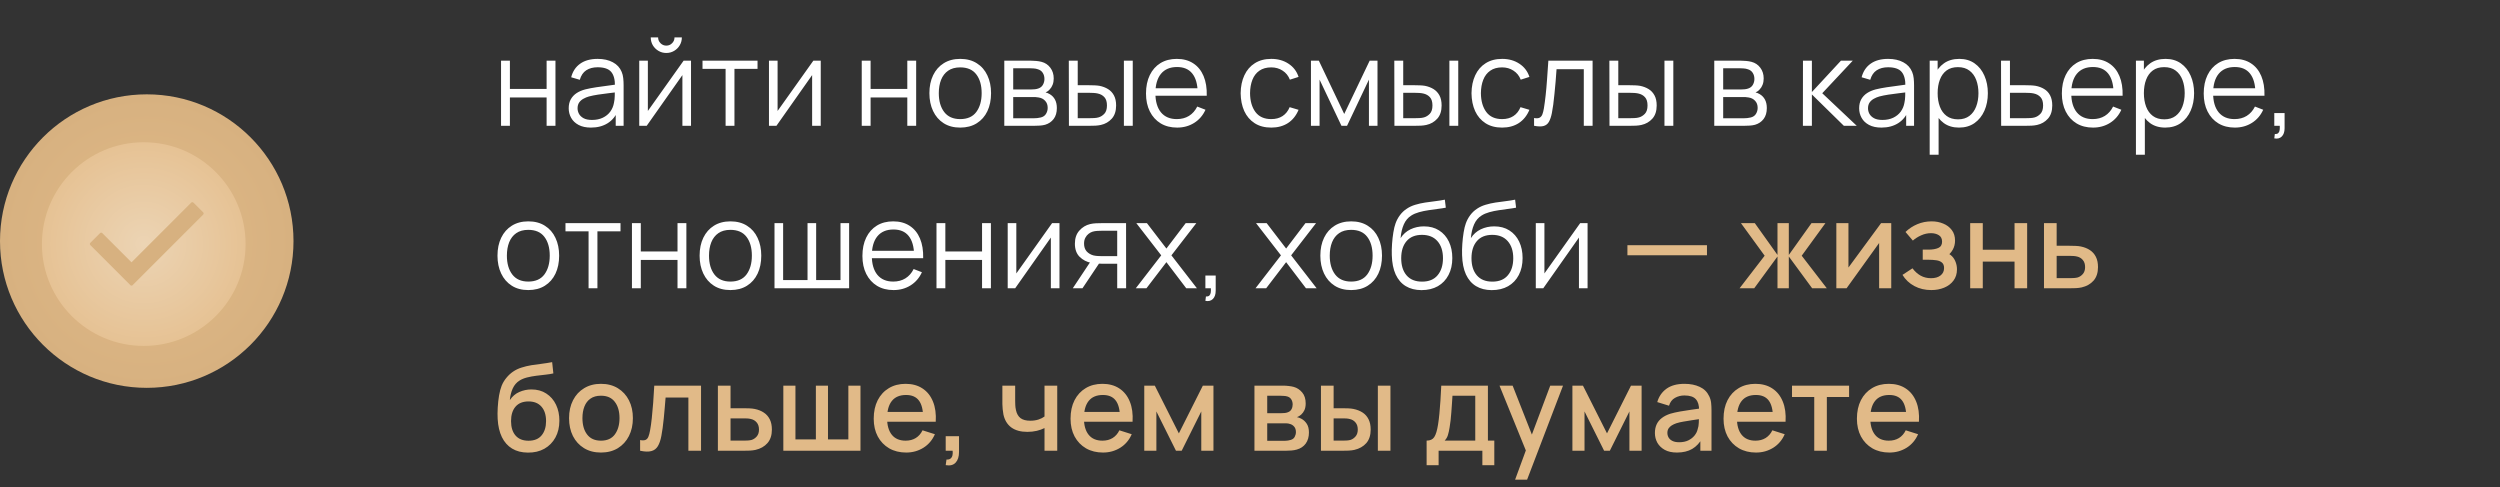 <?xml version="1.0" encoding="UTF-8"?> <svg xmlns="http://www.w3.org/2000/svg" width="477" height="93" viewBox="0 0 477 93" fill="none"><rect x="0" y="0" width="477" height="93" fill="#333333" stroke="none"/><path d="M95.599 24V11.58H97.289V16.974H104.293V11.58H105.983V24H104.293V18.595H97.289V24H95.599ZM112.752 24.345C111.817 24.345 111.031 24.176 110.395 23.839C109.766 23.502 109.295 23.053 108.98 22.494C108.666 21.934 108.509 21.324 108.509 20.665C108.509 19.99 108.643 19.415 108.911 18.94C109.187 18.457 109.559 18.062 110.027 17.756C110.502 17.449 111.05 17.215 111.671 17.054C112.3 16.901 112.994 16.767 113.753 16.651C114.52 16.529 115.267 16.425 115.995 16.341C116.731 16.249 117.375 16.161 117.927 16.076L117.329 16.445C117.352 15.218 117.115 14.309 116.616 13.719C116.118 13.129 115.252 12.834 114.017 12.834C113.166 12.834 112.446 13.025 111.855 13.409C111.273 13.792 110.863 14.398 110.625 15.226L108.98 14.742C109.264 13.631 109.835 12.768 110.694 12.155C111.553 11.542 112.668 11.235 114.04 11.235C115.175 11.235 116.137 11.45 116.927 11.879C117.724 12.301 118.288 12.914 118.617 13.719C118.771 14.079 118.87 14.482 118.916 14.927C118.962 15.371 118.985 15.823 118.985 16.284V24H117.479V20.884L117.916 21.067C117.494 22.133 116.839 22.946 115.949 23.506C115.06 24.065 113.994 24.345 112.752 24.345ZM112.948 22.884C113.738 22.884 114.428 22.743 115.018 22.459C115.608 22.175 116.084 21.788 116.444 21.297C116.804 20.799 117.038 20.239 117.145 19.619C117.237 19.22 117.287 18.783 117.295 18.308C117.303 17.825 117.306 17.464 117.306 17.227L117.95 17.56C117.375 17.637 116.751 17.713 116.076 17.79C115.409 17.867 114.75 17.955 114.098 18.055C113.454 18.154 112.871 18.273 112.35 18.411C111.997 18.511 111.656 18.652 111.326 18.837C110.997 19.013 110.725 19.25 110.51 19.549C110.303 19.849 110.199 20.22 110.199 20.665C110.199 21.025 110.288 21.374 110.464 21.712C110.648 22.049 110.939 22.329 111.338 22.551C111.744 22.773 112.281 22.884 112.948 22.884ZM127.131 10.108C126.587 10.108 126.088 9.974 125.636 9.706C125.184 9.437 124.823 9.081 124.555 8.636C124.294 8.184 124.164 7.685 124.164 7.141H125.567C125.567 7.57 125.72 7.938 126.027 8.245C126.334 8.552 126.702 8.705 127.131 8.705C127.568 8.705 127.936 8.552 128.235 8.245C128.542 7.938 128.695 7.57 128.695 7.141H130.098C130.098 7.685 129.964 8.184 129.696 8.636C129.435 9.081 129.078 9.437 128.626 9.706C128.174 9.974 127.675 10.108 127.131 10.108ZM131.846 11.58V24H130.202V14.329L123.394 24H121.968V11.58H123.612V21.171L130.432 11.58H131.846ZM138.443 24V13.144H134.039V11.58H144.538V13.144H140.134V24H138.443ZM156.598 11.58V24H154.954V14.329L148.146 24H146.72V11.58H148.364V21.171L155.184 11.58H156.598ZM164.419 24V11.58H166.109V16.974H173.113V11.58H174.803V24H173.113V18.595H166.109V24H164.419ZM183.206 24.345C181.971 24.345 180.917 24.065 180.043 23.506C179.169 22.946 178.498 22.172 178.031 21.183C177.563 20.194 177.329 19.059 177.329 17.779C177.329 16.475 177.567 15.333 178.042 14.351C178.518 13.37 179.192 12.607 180.066 12.063C180.948 11.511 181.994 11.235 183.206 11.235C184.448 11.235 185.506 11.515 186.38 12.075C187.261 12.627 187.932 13.397 188.392 14.386C188.86 15.367 189.094 16.498 189.094 17.779C189.094 19.082 188.86 20.228 188.392 21.217C187.925 22.198 187.25 22.965 186.368 23.517C185.487 24.069 184.432 24.345 183.206 24.345ZM183.206 22.724C184.586 22.724 185.613 22.267 186.288 21.355C186.962 20.435 187.3 19.243 187.3 17.779C187.3 16.276 186.959 15.08 186.276 14.191C185.602 13.301 184.578 12.857 183.206 12.857C182.278 12.857 181.511 13.067 180.906 13.489C180.308 13.903 179.859 14.482 179.56 15.226C179.269 15.961 179.123 16.812 179.123 17.779C179.123 19.273 179.468 20.473 180.158 21.378C180.848 22.275 181.864 22.724 183.206 22.724ZM191.619 24V11.58H196.737C196.997 11.58 197.312 11.595 197.68 11.626C198.055 11.657 198.404 11.714 198.726 11.799C199.424 11.982 199.983 12.358 200.405 12.925C200.834 13.493 201.049 14.175 201.049 14.973C201.049 15.417 200.98 15.816 200.842 16.169C200.712 16.514 200.524 16.812 200.279 17.066C200.164 17.196 200.037 17.311 199.899 17.41C199.761 17.503 199.627 17.579 199.497 17.64C199.742 17.686 200.006 17.794 200.29 17.962C200.735 18.223 201.072 18.576 201.302 19.02C201.532 19.457 201.647 19.99 201.647 20.619C201.647 21.47 201.444 22.164 201.038 22.701C200.631 23.237 200.087 23.605 199.405 23.805C199.098 23.889 198.764 23.942 198.404 23.965C198.051 23.988 197.718 24 197.404 24H191.619ZM193.321 22.562H197.323C197.484 22.562 197.687 22.551 197.933 22.528C198.178 22.497 198.396 22.459 198.588 22.413C199.04 22.298 199.37 22.068 199.577 21.723C199.792 21.37 199.899 20.987 199.899 20.573C199.899 20.029 199.738 19.584 199.416 19.239C199.102 18.886 198.68 18.672 198.151 18.595C197.975 18.557 197.791 18.534 197.599 18.526C197.407 18.518 197.235 18.515 197.082 18.515H193.321V22.562ZM193.321 17.066H196.794C196.993 17.066 197.216 17.054 197.461 17.031C197.714 17 197.933 16.951 198.117 16.881C198.515 16.744 198.807 16.506 198.991 16.169C199.182 15.831 199.278 15.463 199.278 15.065C199.278 14.627 199.175 14.244 198.968 13.915C198.768 13.585 198.465 13.355 198.059 13.225C197.783 13.125 197.484 13.067 197.162 13.052C196.848 13.037 196.648 13.029 196.564 13.029H193.321V17.066ZM203.951 24L203.928 11.58H205.63V16.261H207.792C208.152 16.261 208.505 16.268 208.85 16.284C209.195 16.299 209.505 16.329 209.781 16.375C210.394 16.498 210.939 16.705 211.414 16.997C211.889 17.288 212.265 17.69 212.541 18.204C212.817 18.71 212.955 19.35 212.955 20.125C212.955 21.19 212.679 22.03 212.127 22.643C211.575 23.256 210.881 23.655 210.046 23.839C209.731 23.908 209.39 23.954 209.022 23.977C208.654 23.992 208.294 24 207.941 24H203.951ZM205.63 22.551H207.872C208.125 22.551 208.413 22.543 208.735 22.528C209.057 22.513 209.34 22.471 209.586 22.401C210 22.287 210.371 22.056 210.701 21.712C211.038 21.359 211.207 20.83 211.207 20.125C211.207 19.427 211.046 18.902 210.724 18.549C210.402 18.189 209.973 17.951 209.436 17.836C209.191 17.782 208.93 17.748 208.654 17.733C208.386 17.717 208.125 17.709 207.872 17.709H205.63V22.551ZM214.439 24V11.58H216.129V24H214.439ZM224.603 24.345C223.391 24.345 222.341 24.077 221.452 23.54C220.57 23.003 219.884 22.248 219.393 21.274C218.903 20.301 218.657 19.159 218.657 17.848C218.657 16.491 218.899 15.318 219.382 14.329C219.865 13.339 220.543 12.577 221.417 12.04C222.299 11.503 223.338 11.235 224.534 11.235C225.76 11.235 226.807 11.519 227.673 12.086C228.54 12.646 229.195 13.451 229.64 14.501C230.084 15.551 230.288 16.805 230.249 18.262H228.524V17.663C228.494 16.053 228.145 14.838 227.478 14.018C226.818 13.198 225.852 12.787 224.58 12.787C223.246 12.787 222.222 13.221 221.509 14.087C220.804 14.953 220.451 16.188 220.451 17.79C220.451 19.354 220.804 20.569 221.509 21.436C222.222 22.294 223.23 22.724 224.534 22.724C225.423 22.724 226.197 22.52 226.857 22.114C227.524 21.7 228.049 21.106 228.432 20.331L230.008 20.941C229.517 22.022 228.793 22.861 227.834 23.459C226.884 24.05 225.806 24.345 224.603 24.345ZM219.853 18.262V16.847H229.341V18.262H219.853ZM242.558 24.345C241.308 24.345 240.25 24.065 239.384 23.506C238.518 22.946 237.858 22.175 237.406 21.194C236.961 20.205 236.731 19.07 236.716 17.79C236.731 16.487 236.969 15.344 237.429 14.363C237.889 13.374 238.552 12.607 239.418 12.063C240.285 11.511 241.335 11.235 242.569 11.235C243.827 11.235 244.919 11.542 245.847 12.155C246.782 12.768 247.422 13.608 247.767 14.674L246.111 15.203C245.82 14.459 245.356 13.884 244.72 13.477C244.091 13.063 243.371 12.857 242.558 12.857C241.646 12.857 240.89 13.067 240.292 13.489C239.694 13.903 239.25 14.482 238.958 15.226C238.667 15.969 238.518 16.824 238.51 17.79C238.525 19.277 238.87 20.473 239.545 21.378C240.22 22.275 241.224 22.724 242.558 22.724C243.401 22.724 244.118 22.532 244.708 22.148C245.306 21.758 245.759 21.19 246.065 20.447L247.767 20.953C247.307 22.056 246.633 22.9 245.743 23.483C244.854 24.058 243.792 24.345 242.558 24.345ZM250.13 24V11.58H251.636L256.478 21.746L261.331 11.58H262.826V24H261.193V15.191L257.018 24H255.949L251.774 15.191V24H250.13ZM266.055 24L266.032 11.58H267.734V16.261H269.896C270.256 16.261 270.609 16.268 270.954 16.284C271.299 16.299 271.61 16.329 271.886 16.375C272.499 16.498 273.043 16.705 273.519 16.997C273.994 17.288 274.37 17.69 274.646 18.204C274.922 18.71 275.06 19.35 275.06 20.125C275.06 21.19 274.784 22.03 274.232 22.643C273.68 23.256 272.986 23.655 272.15 23.839C271.836 23.908 271.495 23.954 271.127 23.977C270.759 23.992 270.398 24 270.046 24H266.055ZM267.734 22.551H269.977C270.23 22.551 270.517 22.543 270.839 22.528C271.161 22.513 271.445 22.471 271.69 22.401C272.104 22.287 272.476 22.056 272.806 21.712C273.143 21.359 273.312 20.83 273.312 20.125C273.312 19.427 273.151 18.902 272.829 18.549C272.507 18.189 272.077 17.951 271.541 17.836C271.295 17.782 271.035 17.748 270.759 17.733C270.49 17.717 270.23 17.709 269.977 17.709H267.734V22.551ZM276.543 24V11.58H278.234V24H276.543ZM286.604 24.345C285.354 24.345 284.296 24.065 283.43 23.506C282.563 22.946 281.904 22.175 281.452 21.194C281.007 20.205 280.777 19.07 280.762 17.79C280.777 16.487 281.015 15.344 281.475 14.363C281.935 13.374 282.598 12.607 283.464 12.063C284.331 11.511 285.381 11.235 286.615 11.235C287.873 11.235 288.965 11.542 289.893 12.155C290.828 12.768 291.468 13.608 291.813 14.674L290.157 15.203C289.866 14.459 289.402 13.884 288.766 13.477C288.137 13.063 287.416 12.857 286.604 12.857C285.691 12.857 284.936 13.067 284.338 13.489C283.74 13.903 283.296 14.482 283.004 15.226C282.713 15.969 282.563 16.824 282.556 17.79C282.571 19.277 282.916 20.473 283.591 21.378C284.265 22.275 285.27 22.724 286.604 22.724C287.447 22.724 288.164 22.532 288.754 22.148C289.352 21.758 289.805 21.19 290.111 20.447L291.813 20.953C291.353 22.056 290.679 22.9 289.789 23.483C288.9 24.058 287.838 24.345 286.604 24.345ZM292.7 24V22.517C293.16 22.601 293.509 22.582 293.747 22.459C293.992 22.329 294.172 22.114 294.287 21.815C294.402 21.508 294.498 21.129 294.575 20.677C294.697 19.925 294.809 19.097 294.908 18.192C295.008 17.288 295.096 16.291 295.173 15.203C295.257 14.106 295.341 12.899 295.426 11.58H303.867V24H302.188V13.201H296.99C296.936 14.014 296.875 14.823 296.806 15.628C296.737 16.433 296.664 17.207 296.587 17.951C296.518 18.687 296.442 19.366 296.357 19.986C296.273 20.608 296.185 21.144 296.093 21.596C295.955 22.279 295.771 22.823 295.541 23.23C295.318 23.636 294.985 23.904 294.54 24.035C294.096 24.165 293.482 24.153 292.7 24ZM307.091 24L307.068 11.58H308.77V16.261H310.932C311.293 16.261 311.645 16.268 311.99 16.284C312.335 16.299 312.646 16.329 312.922 16.375C313.535 16.498 314.079 16.705 314.555 16.997C315.03 17.288 315.406 17.69 315.682 18.204C315.958 18.71 316.096 19.35 316.096 20.125C316.096 21.19 315.82 22.03 315.268 22.643C314.716 23.256 314.022 23.655 313.186 23.839C312.872 23.908 312.531 23.954 312.163 23.977C311.795 23.992 311.434 24 311.082 24H307.091ZM308.77 22.551H311.013C311.266 22.551 311.553 22.543 311.875 22.528C312.197 22.513 312.481 22.471 312.726 22.401C313.14 22.287 313.512 22.056 313.842 21.712C314.179 21.359 314.348 20.83 314.348 20.125C314.348 19.427 314.187 18.902 313.865 18.549C313.543 18.189 313.113 17.951 312.577 17.836C312.331 17.782 312.071 17.748 311.795 17.733C311.526 17.717 311.266 17.709 311.013 17.709H308.77V22.551ZM317.579 24V11.58H319.27V24H317.579ZM327.081 24V11.58H332.198C332.459 11.58 332.773 11.595 333.141 11.626C333.517 11.657 333.866 11.714 334.188 11.799C334.886 11.982 335.445 12.358 335.867 12.925C336.296 13.493 336.511 14.175 336.511 14.973C336.511 15.417 336.442 15.816 336.304 16.169C336.174 16.514 335.986 16.812 335.74 17.066C335.625 17.196 335.499 17.311 335.361 17.41C335.223 17.503 335.089 17.579 334.958 17.64C335.204 17.686 335.468 17.794 335.752 17.962C336.197 18.223 336.534 18.576 336.764 19.02C336.994 19.457 337.109 19.99 337.109 20.619C337.109 21.47 336.906 22.164 336.499 22.701C336.093 23.237 335.549 23.605 334.866 23.805C334.56 23.889 334.226 23.942 333.866 23.965C333.513 23.988 333.18 24 332.865 24H327.081ZM328.783 22.562H332.785C332.946 22.562 333.149 22.551 333.394 22.528C333.64 22.497 333.858 22.459 334.05 22.413C334.502 22.298 334.832 22.068 335.039 21.723C335.254 21.37 335.361 20.987 335.361 20.573C335.361 20.029 335.2 19.584 334.878 19.239C334.564 18.886 334.142 18.672 333.613 18.595C333.437 18.557 333.253 18.534 333.061 18.526C332.869 18.518 332.697 18.515 332.543 18.515H328.783V22.562ZM328.783 17.066H332.256C332.455 17.066 332.678 17.054 332.923 17.031C333.176 17 333.394 16.951 333.578 16.881C333.977 16.744 334.268 16.506 334.452 16.169C334.644 15.831 334.74 15.463 334.74 15.065C334.74 14.627 334.636 14.244 334.429 13.915C334.23 13.585 333.927 13.355 333.521 13.225C333.245 13.125 332.946 13.067 332.624 13.052C332.31 13.037 332.11 13.029 332.026 13.029H328.783V17.066ZM343.994 24L344.006 11.58H345.708V17.56L351.251 11.58H353.505L347.686 17.79L354.264 24H351.803L345.708 18.02V24H343.994ZM358.969 24.345C358.034 24.345 357.248 24.176 356.612 23.839C355.983 23.502 355.511 23.053 355.197 22.494C354.883 21.934 354.726 21.324 354.726 20.665C354.726 19.99 354.86 19.415 355.128 18.94C355.404 18.457 355.776 18.062 356.244 17.756C356.719 17.449 357.267 17.215 357.888 17.054C358.517 16.901 359.211 16.767 359.97 16.651C360.736 16.529 361.484 16.425 362.212 16.341C362.948 16.249 363.592 16.161 364.144 16.076L363.546 16.445C363.569 15.218 363.331 14.309 362.833 13.719C362.335 13.129 361.468 12.834 360.234 12.834C359.383 12.834 358.662 13.025 358.072 13.409C357.489 13.792 357.079 14.398 356.842 15.226L355.197 14.742C355.481 13.631 356.052 12.768 356.911 12.155C357.769 11.542 358.885 11.235 360.257 11.235C361.392 11.235 362.354 11.45 363.144 11.879C363.941 12.301 364.504 12.914 364.834 13.719C364.987 14.079 365.087 14.482 365.133 14.927C365.179 15.371 365.202 15.823 365.202 16.284V24H363.696V20.884L364.133 21.067C363.711 22.133 363.055 22.946 362.166 23.506C361.277 24.065 360.211 24.345 358.969 24.345ZM359.165 22.884C359.954 22.884 360.644 22.743 361.235 22.459C361.825 22.175 362.3 21.788 362.661 21.297C363.021 20.799 363.255 20.239 363.362 19.619C363.454 19.22 363.504 18.783 363.512 18.308C363.519 17.825 363.523 17.464 363.523 17.227L364.167 17.56C363.592 17.637 362.967 17.713 362.293 17.79C361.626 17.867 360.966 17.955 360.315 18.055C359.671 18.154 359.088 18.273 358.567 18.411C358.214 18.511 357.873 18.652 357.543 18.837C357.213 19.013 356.941 19.25 356.727 19.549C356.52 19.849 356.416 20.22 356.416 20.665C356.416 21.025 356.504 21.374 356.681 21.712C356.865 22.049 357.156 22.329 357.555 22.551C357.961 22.773 358.498 22.884 359.165 22.884ZM373.773 24.345C372.631 24.345 371.665 24.058 370.875 23.483C370.086 22.9 369.488 22.114 369.081 21.125C368.675 20.128 368.472 19.013 368.472 17.779C368.472 16.521 368.675 15.402 369.081 14.421C369.495 13.431 370.101 12.653 370.898 12.086C371.696 11.519 372.677 11.235 373.842 11.235C374.977 11.235 375.951 11.523 376.763 12.098C377.576 12.672 378.197 13.454 378.626 14.444C379.063 15.432 379.282 16.544 379.282 17.779C379.282 19.02 379.063 20.136 378.626 21.125C378.189 22.114 377.561 22.9 376.74 23.483C375.92 24.058 374.931 24.345 373.773 24.345ZM368.184 29.52V11.58H369.702V20.93H369.886V29.52H368.184ZM373.601 22.77C374.467 22.77 375.188 22.551 375.763 22.114C376.338 21.677 376.767 21.083 377.051 20.331C377.342 19.573 377.488 18.721 377.488 17.779C377.488 16.843 377.346 16 377.062 15.248C376.779 14.497 376.346 13.903 375.763 13.466C375.188 13.029 374.456 12.81 373.566 12.81C372.7 12.81 371.979 13.021 371.404 13.443C370.837 13.865 370.412 14.451 370.128 15.203C369.844 15.946 369.702 16.805 369.702 17.779C369.702 18.737 369.844 19.596 370.128 20.355C370.412 21.106 370.841 21.696 371.416 22.125C371.991 22.555 372.719 22.77 373.601 22.77ZM381.819 24L381.796 11.58H383.498V16.261H386.407C386.768 16.261 387.12 16.268 387.465 16.284C387.818 16.299 388.128 16.329 388.397 16.375C389.01 16.491 389.554 16.694 390.03 16.985C390.513 17.276 390.888 17.679 391.157 18.192C391.433 18.706 391.571 19.35 391.571 20.125C391.571 21.19 391.295 22.03 390.743 22.643C390.198 23.256 389.508 23.655 388.673 23.839C388.358 23.908 388.017 23.954 387.649 23.977C387.281 23.992 386.917 24 386.557 24H381.819ZM383.498 22.551H386.488C386.748 22.551 387.04 22.543 387.362 22.528C387.684 22.513 387.967 22.471 388.213 22.401C388.619 22.287 388.987 22.056 389.317 21.712C389.654 21.359 389.823 20.83 389.823 20.125C389.823 19.427 389.662 18.902 389.34 18.549C389.018 18.189 388.588 17.951 388.052 17.836C387.814 17.782 387.557 17.748 387.281 17.733C387.005 17.717 386.741 17.709 386.488 17.709H383.498V22.551ZM399.349 24.345C398.138 24.345 397.087 24.077 396.198 23.54C395.316 23.003 394.63 22.248 394.139 21.274C393.649 20.301 393.403 19.159 393.403 17.848C393.403 16.491 393.645 15.318 394.128 14.329C394.611 13.339 395.289 12.577 396.163 12.04C397.045 11.503 398.084 11.235 399.28 11.235C400.507 11.235 401.553 11.519 402.419 12.086C403.286 12.646 403.941 13.451 404.386 14.501C404.831 15.551 405.034 16.805 404.995 18.262H403.27V17.663C403.24 16.053 402.891 14.838 402.224 14.018C401.565 13.198 400.599 12.787 399.326 12.787C397.992 12.787 396.968 13.221 396.255 14.087C395.55 14.953 395.197 16.188 395.197 17.79C395.197 19.354 395.55 20.569 396.255 21.436C396.968 22.294 397.977 22.724 399.28 22.724C400.169 22.724 400.944 22.52 401.603 22.114C402.27 21.7 402.795 21.106 403.178 20.331L404.754 20.941C404.263 22.022 403.539 22.861 402.58 23.459C401.63 24.05 400.553 24.345 399.349 24.345ZM394.599 18.262V16.847H404.087V18.262H394.599ZM413.125 24.345C411.983 24.345 411.017 24.058 410.227 23.483C409.437 22.9 408.839 22.114 408.433 21.125C408.027 20.128 407.824 19.013 407.824 17.779C407.824 16.521 408.027 15.402 408.433 14.421C408.847 13.431 409.453 12.653 410.25 12.086C411.047 11.519 412.029 11.235 413.194 11.235C414.329 11.235 415.302 11.523 416.115 12.098C416.928 12.672 417.549 13.454 417.978 14.444C418.415 15.432 418.634 16.544 418.634 17.779C418.634 19.02 418.415 20.136 417.978 21.125C417.541 22.114 416.912 22.9 416.092 23.483C415.272 24.058 414.283 24.345 413.125 24.345ZM407.536 29.52V11.58H409.054V20.93H409.238V29.52H407.536ZM412.953 22.77C413.819 22.77 414.54 22.551 415.115 22.114C415.69 21.677 416.119 21.083 416.403 20.331C416.694 19.573 416.84 18.721 416.84 17.779C416.84 16.843 416.698 16 416.414 15.248C416.13 14.497 415.697 13.903 415.115 13.466C414.54 13.029 413.807 12.81 412.918 12.81C412.052 12.81 411.331 13.021 410.756 13.443C410.189 13.865 409.763 14.451 409.48 15.203C409.196 15.946 409.054 16.805 409.054 17.779C409.054 18.737 409.196 19.596 409.48 20.355C409.763 21.106 410.193 21.696 410.768 22.125C411.343 22.555 412.071 22.77 412.953 22.77ZM426.414 24.345C425.203 24.345 424.153 24.077 423.263 23.54C422.382 23.003 421.695 22.248 421.205 21.274C420.714 20.301 420.469 19.159 420.469 17.848C420.469 16.491 420.71 15.318 421.193 14.329C421.676 13.339 422.355 12.577 423.229 12.04C424.11 11.503 425.149 11.235 426.345 11.235C427.572 11.235 428.618 11.519 429.485 12.086C430.351 12.646 431.007 13.451 431.451 14.501C431.896 15.551 432.099 16.805 432.061 18.262H430.336V17.663C430.305 16.053 429.956 14.838 429.289 14.018C428.63 13.198 427.664 12.787 426.391 12.787C425.057 12.787 424.034 13.221 423.321 14.087C422.615 14.953 422.263 16.188 422.263 17.79C422.263 19.354 422.615 20.569 423.321 21.436C424.034 22.294 425.042 22.724 426.345 22.724C427.235 22.724 428.009 22.52 428.668 22.114C429.335 21.7 429.86 21.106 430.244 20.331L431.819 20.941C431.329 22.022 430.604 22.861 429.646 23.459C428.695 24.05 427.618 24.345 426.414 24.345ZM421.665 18.262V16.847H431.152V18.262H421.665ZM433.934 26.404L434.037 25.564C434.344 25.587 434.566 25.526 434.704 25.38C434.842 25.234 434.927 25.039 434.957 24.794C434.988 24.548 434.996 24.284 434.98 24H433.934V21.573H435.9V24.46C435.9 25.165 435.72 25.694 435.36 26.047C435.007 26.4 434.532 26.518 433.934 26.404ZM100.797 55.345C99.562 55.345 98.508 55.065 97.634 54.505C96.76 53.946 96.089 53.172 95.621 52.182C95.154 51.194 94.92 50.059 94.92 48.779C94.92 47.475 95.158 46.333 95.633 45.352C96.108 44.37 96.783 43.607 97.657 43.063C98.539 42.511 99.585 42.235 100.797 42.235C102.039 42.235 103.097 42.515 103.971 43.075C104.852 43.627 105.523 44.397 105.983 45.386C106.451 46.367 106.685 47.498 106.685 48.779C106.685 50.082 106.451 51.228 105.983 52.217C105.515 53.198 104.841 53.965 103.959 54.517C103.077 55.069 102.023 55.345 100.797 55.345ZM100.797 53.724C102.177 53.724 103.204 53.267 103.879 52.355C104.553 51.435 104.891 50.243 104.891 48.779C104.891 47.276 104.549 46.08 103.867 45.191C103.192 44.301 102.169 43.856 100.797 43.856C99.869 43.856 99.102 44.067 98.496 44.489C97.898 44.903 97.45 45.482 97.151 46.225C96.86 46.962 96.714 47.812 96.714 48.779C96.714 50.273 97.059 51.473 97.749 52.378C98.439 53.275 99.455 53.724 100.797 53.724ZM112.299 55V44.144H107.894V42.58H118.394V44.144H113.989V55H112.299ZM120.575 55V42.58H122.266V47.974H129.269V42.58H130.96V55H129.269V49.595H122.266V55H120.575ZM139.362 55.345C138.128 55.345 137.073 55.065 136.199 54.505C135.325 53.946 134.655 53.172 134.187 52.182C133.719 51.194 133.485 50.059 133.485 48.779C133.485 47.475 133.723 46.333 134.198 45.352C134.674 44.37 135.348 43.607 136.222 43.063C137.104 42.511 138.151 42.235 139.362 42.235C140.604 42.235 141.662 42.515 142.536 43.075C143.418 43.627 144.088 44.397 144.548 45.386C145.016 46.367 145.25 47.498 145.25 48.779C145.25 50.082 145.016 51.228 144.548 52.217C144.081 53.198 143.406 53.965 142.524 54.517C141.643 55.069 140.589 55.345 139.362 55.345ZM139.362 53.724C140.742 53.724 141.769 53.267 142.444 52.355C143.119 51.435 143.456 50.243 143.456 48.779C143.456 47.276 143.115 46.08 142.432 45.191C141.758 44.301 140.734 43.856 139.362 43.856C138.434 43.856 137.668 44.067 137.062 44.489C136.464 44.903 136.015 45.482 135.716 46.225C135.425 46.962 135.279 47.812 135.279 48.779C135.279 50.273 135.624 51.473 136.314 52.378C137.004 53.275 138.02 53.724 139.362 53.724ZM147.775 55V42.58H149.42V53.436H154.077V42.58H155.722V53.436H160.368V42.58H162.012V55H147.775ZM170.494 55.345C169.283 55.345 168.233 55.077 167.343 54.54C166.462 54.003 165.776 53.248 165.285 52.275C164.794 51.301 164.549 50.158 164.549 48.847C164.549 47.49 164.79 46.318 165.273 45.328C165.756 44.34 166.435 43.577 167.309 43.04C168.191 42.503 169.229 42.235 170.425 42.235C171.652 42.235 172.699 42.519 173.565 43.086C174.431 43.646 175.087 44.451 175.531 45.501C175.976 46.551 176.179 47.805 176.141 49.261H174.416V48.663C174.385 47.053 174.036 45.838 173.369 45.018C172.71 44.198 171.744 43.788 170.471 43.788C169.137 43.788 168.114 44.221 167.401 45.087C166.696 45.953 166.343 47.188 166.343 48.79C166.343 50.354 166.696 51.569 167.401 52.435C168.114 53.294 169.122 53.724 170.425 53.724C171.315 53.724 172.089 53.52 172.748 53.114C173.415 52.7 173.941 52.106 174.324 51.331L175.899 51.941C175.409 53.022 174.684 53.861 173.726 54.459C172.775 55.05 171.698 55.345 170.494 55.345ZM165.745 49.261V47.847H175.232V49.261H165.745ZM178.682 55V42.58H180.372V47.974H187.376V42.58H189.066V55H187.376V49.595H180.372V55H178.682ZM202.149 42.58V55H200.504V45.328L193.696 55H192.27V42.58H193.915V52.171L200.734 42.58H202.149ZM213.162 55V50.319H210.264C209.927 50.319 209.578 50.308 209.218 50.285C208.865 50.254 208.535 50.212 208.229 50.158C207.355 49.99 206.611 49.606 205.998 49.008C205.392 48.403 205.089 47.567 205.089 46.502C205.089 45.459 205.373 44.623 205.94 43.995C206.507 43.358 207.194 42.944 207.999 42.752C208.367 42.668 208.738 42.618 209.114 42.603C209.497 42.588 209.827 42.58 210.103 42.58H214.853L214.864 55H213.162ZM204.687 55L208.148 49.791H210.023L206.538 55H204.687ZM210.172 48.87H213.162V44.029H210.172C209.988 44.029 209.731 44.037 209.402 44.052C209.072 44.067 208.761 44.117 208.47 44.202C208.217 44.278 207.964 44.412 207.711 44.604C207.466 44.788 207.259 45.037 207.09 45.352C206.921 45.658 206.837 46.034 206.837 46.478C206.837 47.099 207.006 47.598 207.343 47.974C207.688 48.342 208.117 48.594 208.631 48.733C208.907 48.794 209.183 48.832 209.459 48.847C209.735 48.863 209.973 48.87 210.172 48.87ZM216.709 55L221.562 48.721L216.813 42.58H218.837L222.551 47.422L226.231 42.58H228.255L223.506 48.721L228.37 55H226.335L222.551 50.02L218.745 55H216.709ZM229.988 57.404L230.092 56.564C230.399 56.587 230.621 56.526 230.759 56.38C230.897 56.234 230.981 56.039 231.012 55.794C231.043 55.548 231.05 55.284 231.035 55H229.988V52.574H231.955V55.46C231.955 56.165 231.775 56.694 231.414 57.047C231.062 57.4 230.586 57.519 229.988 57.404ZM239.552 55L244.405 48.721L239.656 42.58H241.68L245.394 47.422L249.074 42.58H251.098L246.349 48.721L251.213 55H249.178L245.394 50.02L241.588 55H239.552ZM257.798 55.345C256.564 55.345 255.51 55.065 254.636 54.505C253.762 53.946 253.091 53.172 252.623 52.182C252.156 51.194 251.922 50.059 251.922 48.779C251.922 47.475 252.16 46.333 252.635 45.352C253.11 44.37 253.785 43.607 254.659 43.063C255.541 42.511 256.587 42.235 257.798 42.235C259.04 42.235 260.098 42.515 260.972 43.075C261.854 43.627 262.525 44.397 262.985 45.386C263.453 46.367 263.686 47.498 263.686 48.779C263.686 50.082 263.453 51.228 262.985 52.217C262.517 53.198 261.843 53.965 260.961 54.517C260.079 55.069 259.025 55.345 257.798 55.345ZM257.798 53.724C259.178 53.724 260.206 53.267 260.88 52.355C261.555 51.435 261.892 50.243 261.892 48.779C261.892 47.276 261.551 46.08 260.869 45.191C260.194 44.301 259.171 43.856 257.798 43.856C256.871 43.856 256.104 44.067 255.498 44.489C254.9 44.903 254.452 45.482 254.153 46.225C253.862 46.962 253.716 47.812 253.716 48.779C253.716 50.273 254.061 51.473 254.751 52.378C255.441 53.275 256.457 53.724 257.798 53.724ZM271.203 55.356C270.045 55.349 269.052 55.096 268.224 54.597C267.396 54.099 266.752 53.355 266.292 52.367C265.84 51.377 265.595 50.143 265.556 48.663C265.533 48.012 265.549 47.303 265.602 46.536C265.656 45.762 265.74 45.026 265.855 44.328C265.97 43.63 266.108 43.063 266.269 42.626C266.469 42.059 266.752 41.53 267.12 41.039C267.496 40.541 267.929 40.134 268.42 39.82C268.895 39.498 269.432 39.249 270.03 39.072C270.635 38.889 271.264 38.747 271.916 38.647C272.575 38.547 273.227 38.459 273.871 38.383C274.522 38.306 275.124 38.21 275.676 38.095L275.86 39.624C275.439 39.709 274.94 39.785 274.365 39.855C273.79 39.923 273.188 40.008 272.56 40.108C271.931 40.2 271.329 40.326 270.754 40.487C270.179 40.648 269.689 40.859 269.282 41.12C268.661 41.495 268.182 42.062 267.845 42.822C267.515 43.581 267.312 44.451 267.235 45.432C267.711 44.688 268.339 44.129 269.121 43.753C269.911 43.377 270.766 43.19 271.686 43.19C272.805 43.19 273.767 43.446 274.572 43.96C275.385 44.474 276.01 45.187 276.447 46.099C276.884 47.011 277.102 48.058 277.102 49.239C277.102 50.473 276.861 51.55 276.378 52.47C275.902 53.39 275.224 54.103 274.342 54.609C273.461 55.107 272.414 55.356 271.203 55.356ZM271.329 53.735C272.633 53.735 273.622 53.329 274.296 52.516C274.979 51.703 275.32 50.622 275.32 49.273C275.32 47.893 274.967 46.804 274.262 46.007C273.564 45.21 272.579 44.811 271.306 44.811C270.034 44.811 269.056 45.21 268.374 46.007C267.691 46.804 267.35 47.893 267.35 49.273C267.35 50.653 267.691 51.742 268.374 52.539C269.056 53.336 270.041 53.735 271.329 53.735ZM284.612 55.356C283.454 55.349 282.461 55.096 281.633 54.597C280.805 54.099 280.161 53.355 279.701 52.367C279.249 51.377 279.004 50.143 278.965 48.663C278.942 48.012 278.958 47.303 279.011 46.536C279.065 45.762 279.149 45.026 279.264 44.328C279.379 43.63 279.517 43.063 279.678 42.626C279.878 42.059 280.161 41.53 280.529 41.039C280.905 40.541 281.338 40.134 281.829 39.82C282.304 39.498 282.841 39.249 283.439 39.072C284.045 38.889 284.673 38.747 285.325 38.647C285.984 38.547 286.636 38.459 287.28 38.383C287.932 38.306 288.533 38.21 289.085 38.095L289.269 39.624C288.848 39.709 288.349 39.785 287.774 39.855C287.199 39.923 286.598 40.008 285.969 40.108C285.34 40.2 284.738 40.326 284.163 40.487C283.588 40.648 283.098 40.859 282.691 41.12C282.07 41.495 281.591 42.062 281.254 42.822C280.924 43.581 280.721 44.451 280.644 45.432C281.12 44.688 281.748 44.129 282.53 43.753C283.32 43.377 284.175 43.19 285.095 43.19C286.214 43.19 287.176 43.446 287.981 43.96C288.794 44.474 289.419 45.187 289.856 46.099C290.293 47.011 290.511 48.058 290.511 49.239C290.511 50.473 290.27 51.55 289.787 52.47C289.312 53.39 288.633 54.103 287.751 54.609C286.87 55.107 285.823 55.356 284.612 55.356ZM284.738 53.735C286.042 53.735 287.031 53.329 287.705 52.516C288.388 51.703 288.729 50.622 288.729 49.273C288.729 47.893 288.376 46.804 287.671 46.007C286.973 45.21 285.988 44.811 284.715 44.811C283.443 44.811 282.465 45.21 281.783 46.007C281.101 46.804 280.759 47.893 280.759 49.273C280.759 50.653 281.101 51.742 281.783 52.539C282.465 53.336 283.45 53.735 284.738 53.735ZM302.909 42.58V55H301.264V45.328L294.456 55H293.03V42.58H294.675V52.171L301.494 42.58H302.909Z" fill="white"></path><path d="M310.511 48.709V46.778H325.691V48.709H310.511ZM331.912 55L336.696 48.79L332.176 42.58H334.821L339.145 48.641V42.58H341.307V48.641L345.631 42.58H348.288L343.768 48.79L348.552 55H345.758L341.307 48.94V55H339.145V48.94L334.706 55H331.912ZM360.849 42.58V55H358.538V46.364L352.328 55H350.373V42.58H352.684V51.044L358.906 42.58H360.849ZM368.491 55.345C367.287 55.345 366.206 55.088 365.248 54.575C364.297 54.061 363.546 53.352 362.994 52.447L364.903 51.194C365.347 51.791 365.861 52.255 366.444 52.585C367.034 52.915 367.697 53.08 368.433 53.08C369.2 53.08 369.805 52.907 370.25 52.562C370.702 52.209 370.929 51.738 370.929 51.148C370.929 50.68 370.798 50.335 370.538 50.112C370.285 49.883 369.932 49.733 369.48 49.664C369.035 49.595 368.529 49.56 367.962 49.56H366.858V47.629H367.962C368.713 47.629 369.33 47.525 369.813 47.318C370.304 47.103 370.549 46.701 370.549 46.111C370.549 45.535 370.338 45.121 369.917 44.868C369.503 44.615 369.008 44.489 368.433 44.489C367.789 44.489 367.164 44.627 366.559 44.903C365.953 45.171 365.424 45.505 364.972 45.904L363.569 44.259C364.228 43.623 364.979 43.128 365.823 42.776C366.674 42.415 367.586 42.235 368.56 42.235C369.357 42.235 370.093 42.377 370.768 42.66C371.45 42.937 371.994 43.347 372.401 43.891C372.815 44.435 373.022 45.106 373.022 45.904C373.022 46.525 372.884 47.092 372.608 47.605C372.332 48.119 371.91 48.587 371.343 49.008L371.274 48.192C371.741 48.338 372.132 48.572 372.447 48.894C372.761 49.215 372.995 49.595 373.148 50.032C373.309 50.461 373.39 50.917 373.39 51.401C373.39 52.236 373.167 52.949 372.723 53.539C372.286 54.13 371.695 54.578 370.952 54.885C370.208 55.192 369.388 55.345 368.491 55.345ZM375.911 55V42.58H378.315V47.651H384.375V42.58H386.779V55H384.375V49.917H378.315V55H375.911ZM389.994 55V42.58H392.409V46.892H394.859C395.211 46.892 395.587 46.9 395.986 46.916C396.392 46.931 396.741 46.969 397.032 47.031C397.699 47.169 398.274 47.398 398.757 47.721C399.248 48.042 399.627 48.472 399.896 49.008C400.164 49.538 400.298 50.189 400.298 50.964C400.298 52.044 400.014 52.907 399.447 53.551C398.887 54.187 398.128 54.617 397.17 54.839C396.863 54.908 396.499 54.954 396.078 54.977C395.664 54.992 395.284 55 394.939 55H389.994ZM392.409 53.068H395.077C395.269 53.068 395.487 53.06 395.733 53.045C395.978 53.03 396.204 52.995 396.411 52.941C396.779 52.834 397.109 52.616 397.4 52.286C397.691 51.956 397.837 51.516 397.837 50.964C397.837 50.396 397.691 49.944 397.4 49.606C397.116 49.269 396.756 49.051 396.319 48.951C396.112 48.897 395.901 48.863 395.687 48.847C395.472 48.832 395.269 48.825 395.077 48.825H392.409V53.068ZM100.716 86.356C99.535 86.349 98.531 86.092 97.703 85.586C96.875 85.08 96.227 84.352 95.76 83.401C95.299 82.443 95.031 81.289 94.954 79.939C94.916 79.288 94.92 78.567 94.966 77.778C95.012 76.98 95.096 76.21 95.219 75.466C95.349 74.722 95.514 74.101 95.713 73.603C95.936 73.051 96.239 72.545 96.622 72.085C97.005 71.617 97.427 71.226 97.887 70.912C98.378 70.575 98.922 70.314 99.52 70.13C100.118 69.938 100.743 69.789 101.395 69.681C102.054 69.574 102.717 69.482 103.384 69.406C104.059 69.321 104.714 69.218 105.351 69.095L105.581 71.246C105.159 71.345 104.661 71.426 104.086 71.487C103.518 71.548 102.928 71.617 102.315 71.694C101.709 71.771 101.13 71.878 100.578 72.016C100.026 72.154 99.547 72.35 99.141 72.603C98.566 72.955 98.125 73.469 97.818 74.144C97.519 74.818 97.339 75.55 97.278 76.34C97.753 75.619 98.359 75.102 99.094 74.787C99.831 74.466 100.593 74.305 101.383 74.305C102.487 74.305 103.438 74.565 104.235 75.087C105.04 75.608 105.657 76.317 106.086 77.214C106.516 78.111 106.73 79.127 106.73 80.261C106.73 81.488 106.477 82.561 105.972 83.481C105.473 84.394 104.772 85.107 103.867 85.621C102.962 86.126 101.912 86.372 100.716 86.356ZM100.843 84.091C101.947 84.091 102.778 83.75 103.338 83.067C103.905 82.385 104.189 81.477 104.189 80.342C104.189 79.177 103.898 78.26 103.315 77.594C102.732 76.927 101.908 76.593 100.843 76.593C99.761 76.593 98.933 76.927 98.359 77.594C97.791 78.26 97.507 79.177 97.507 80.342C97.507 81.523 97.795 82.443 98.37 83.102C98.945 83.761 99.769 84.091 100.843 84.091ZM114.66 86.345C113.418 86.345 112.341 86.065 111.428 85.505C110.516 84.946 109.811 84.175 109.312 83.194C108.822 82.205 108.576 81.067 108.576 79.778C108.576 78.483 108.829 77.344 109.335 76.363C109.841 75.374 110.55 74.607 111.463 74.063C112.375 73.511 113.441 73.235 114.66 73.235C115.902 73.235 116.979 73.515 117.891 74.075C118.804 74.634 119.509 75.405 120.007 76.386C120.506 77.367 120.755 78.498 120.755 79.778C120.755 81.074 120.502 82.216 119.996 83.206C119.497 84.187 118.792 84.957 117.88 85.517C116.967 86.069 115.894 86.345 114.66 86.345ZM114.66 84.079C115.848 84.079 116.734 83.681 117.316 82.883C117.907 82.079 118.202 81.043 118.202 79.778C118.202 78.483 117.903 77.448 117.305 76.674C116.714 75.891 115.833 75.501 114.66 75.501C113.855 75.501 113.192 75.684 112.67 76.052C112.149 76.413 111.762 76.915 111.509 77.559C111.256 78.195 111.129 78.935 111.129 79.778C111.129 81.082 111.428 82.124 112.026 82.906C112.624 83.689 113.502 84.079 114.66 84.079ZM122.132 86V83.965C122.592 84.049 122.941 84.037 123.178 83.93C123.424 83.815 123.604 83.608 123.719 83.309C123.842 83.01 123.945 82.623 124.029 82.147C124.16 81.45 124.271 80.656 124.363 79.767C124.463 78.87 124.551 77.9 124.627 76.858C124.704 75.815 124.773 74.722 124.834 73.58H133.758V86H131.343V75.846H126.996C126.95 76.451 126.897 77.095 126.835 77.778C126.782 78.452 126.72 79.123 126.651 79.79C126.582 80.457 126.51 81.082 126.433 81.665C126.356 82.247 126.276 82.746 126.191 83.159C126.038 83.987 125.812 84.647 125.513 85.138C125.222 85.621 124.808 85.931 124.271 86.069C123.734 86.215 123.021 86.192 122.132 86ZM136.972 86V73.58H139.387V77.892H141.836C142.189 77.892 142.564 77.9 142.963 77.915C143.369 77.931 143.718 77.969 144.01 78.031C144.677 78.168 145.252 78.398 145.735 78.721C146.225 79.043 146.605 79.472 146.873 80.008C147.141 80.537 147.276 81.189 147.276 81.963C147.276 83.044 146.992 83.907 146.425 84.551C145.865 85.187 145.106 85.617 144.148 85.839C143.841 85.908 143.477 85.954 143.055 85.977C142.641 85.992 142.262 86 141.917 86H136.972ZM139.387 84.068H142.055C142.246 84.068 142.465 84.06 142.71 84.045C142.955 84.03 143.182 83.995 143.389 83.942C143.757 83.834 144.086 83.616 144.378 83.286C144.669 82.956 144.815 82.516 144.815 81.963C144.815 81.396 144.669 80.944 144.378 80.606C144.094 80.269 143.734 80.051 143.297 79.951C143.09 79.897 142.879 79.863 142.664 79.847C142.449 79.832 142.246 79.825 142.055 79.825H139.387V84.068ZM149.46 86V73.58H151.771V83.838H155.67V73.58H157.981V83.838H161.868V73.58H164.18V86H149.46ZM172.904 86.345C171.669 86.345 170.584 86.077 169.649 85.54C168.721 84.996 167.997 84.24 167.476 83.275C166.962 82.301 166.705 81.174 166.705 79.894C166.705 78.537 166.958 77.36 167.464 76.363C167.978 75.366 168.691 74.596 169.603 74.052C170.515 73.507 171.577 73.235 172.789 73.235C174.054 73.235 175.131 73.53 176.02 74.121C176.909 74.703 177.573 75.535 178.01 76.616C178.454 77.697 178.631 78.981 178.539 80.469H176.135V79.594C176.12 78.153 175.844 77.088 175.307 76.397C174.778 75.707 173.969 75.362 172.881 75.362C171.677 75.362 170.772 75.742 170.167 76.501C169.561 77.26 169.258 78.356 169.258 79.79C169.258 81.155 169.561 82.213 170.167 82.964C170.772 83.708 171.646 84.079 172.789 84.079C173.54 84.079 174.188 83.911 174.732 83.573C175.284 83.228 175.713 82.738 176.02 82.102L178.378 82.849C177.895 83.961 177.162 84.823 176.181 85.436C175.2 86.042 174.107 86.345 172.904 86.345ZM168.476 80.469V78.594H177.343V80.469H168.476ZM180.44 88.749L180.589 87.679C180.919 87.702 181.176 87.641 181.36 87.495C181.544 87.349 181.666 87.146 181.728 86.885C181.789 86.625 181.8 86.33 181.762 86H180.44V83.228H182.981V86.23C182.981 87.135 182.763 87.817 182.326 88.277C181.896 88.737 181.268 88.894 180.44 88.749ZM199.293 86V81.676C198.872 81.891 198.377 82.067 197.81 82.205C197.243 82.335 196.645 82.4 196.016 82.4C194.743 82.4 193.72 82.117 192.945 81.549C192.179 80.975 191.68 80.147 191.45 79.066C191.389 78.743 191.343 78.414 191.312 78.076C191.282 77.731 191.263 77.417 191.255 77.133C191.255 76.85 191.255 76.639 191.255 76.501V73.58H193.693V76.501C193.693 76.7 193.701 76.965 193.716 77.294C193.731 77.617 193.773 77.931 193.842 78.237C193.988 78.927 194.279 79.441 194.716 79.778C195.153 80.108 195.771 80.273 196.568 80.273C197.143 80.273 197.66 80.2 198.12 80.055C198.588 79.901 198.979 79.706 199.293 79.468V73.58H201.72V86H199.293ZM210.458 86.345C209.224 86.345 208.139 86.077 207.204 85.54C206.276 84.996 205.552 84.24 205.03 83.275C204.517 82.301 204.26 81.174 204.26 79.894C204.26 78.537 204.513 77.36 205.019 76.363C205.533 75.366 206.246 74.596 207.158 74.052C208.07 73.507 209.132 73.235 210.343 73.235C211.608 73.235 212.686 73.53 213.575 74.121C214.464 74.703 215.127 75.535 215.564 76.616C216.009 77.697 216.185 78.981 216.093 80.469H213.69V79.594C213.675 78.153 213.399 77.088 212.862 76.397C212.333 75.707 211.524 75.362 210.435 75.362C209.232 75.362 208.327 75.742 207.721 76.501C207.116 77.26 206.813 78.356 206.813 79.79C206.813 81.155 207.116 82.213 207.721 82.964C208.327 83.708 209.201 84.079 210.343 84.079C211.095 84.079 211.743 83.911 212.287 83.573C212.839 83.228 213.268 82.738 213.575 82.102L215.932 82.849C215.449 83.961 214.717 84.823 213.736 85.436C212.755 86.042 211.662 86.345 210.458 86.345ZM206.031 80.469V78.594H214.897V80.469H206.031ZM218.325 86V73.58H220.338L224.926 82.688L229.503 73.58H231.527V86H229.204V78.502L225.467 86H224.374L220.637 78.502V86H218.325ZM239.349 86V73.58H244.811C245.171 73.58 245.532 73.603 245.892 73.649C246.252 73.687 246.571 73.745 246.847 73.822C247.475 73.998 248.012 74.35 248.457 74.879C248.901 75.401 249.124 76.099 249.124 76.972C249.124 77.471 249.047 77.892 248.894 78.237C248.74 78.575 248.529 78.866 248.261 79.112C248.138 79.219 248.008 79.315 247.87 79.399C247.732 79.483 247.594 79.549 247.456 79.594C247.74 79.641 248.02 79.74 248.296 79.894C248.717 80.116 249.062 80.438 249.331 80.859C249.607 81.273 249.745 81.829 249.745 82.527C249.745 83.363 249.541 84.064 249.135 84.632C248.729 85.191 248.154 85.575 247.41 85.781C247.119 85.866 246.789 85.923 246.421 85.954C246.061 85.985 245.7 86 245.34 86H239.349ZM241.787 84.103H245.191C245.352 84.103 245.536 84.087 245.743 84.056C245.95 84.026 246.134 83.984 246.295 83.93C246.64 83.823 246.885 83.627 247.031 83.344C247.184 83.06 247.261 82.757 247.261 82.435C247.261 81.998 247.146 81.649 246.916 81.388C246.686 81.12 246.394 80.948 246.042 80.871C245.888 80.817 245.72 80.787 245.536 80.779C245.352 80.771 245.194 80.767 245.064 80.767H241.787V84.103ZM241.787 78.835H244.478C244.7 78.835 244.926 78.824 245.156 78.801C245.386 78.77 245.585 78.721 245.754 78.651C246.053 78.537 246.275 78.345 246.421 78.076C246.567 77.8 246.64 77.501 246.64 77.18C246.64 76.827 246.559 76.513 246.398 76.237C246.237 75.96 245.996 75.769 245.674 75.662C245.451 75.585 245.194 75.543 244.903 75.535C244.619 75.52 244.439 75.512 244.363 75.512H241.787V78.835ZM252.039 86V73.58H254.454V77.892H256.087C256.44 77.892 256.819 77.9 257.225 77.915C257.632 77.931 257.977 77.969 258.26 78.031C258.927 78.168 259.506 78.398 259.997 78.721C260.488 79.043 260.863 79.472 261.124 80.008C261.392 80.537 261.526 81.189 261.526 81.963C261.526 83.044 261.247 83.907 260.687 84.551C260.127 85.187 259.368 85.617 258.41 85.839C258.103 85.908 257.739 85.954 257.317 85.977C256.903 85.992 256.52 86 256.167 86H252.039ZM254.454 84.068H256.305C256.505 84.068 256.727 84.06 256.972 84.045C257.218 84.03 257.444 83.995 257.651 83.942C258.011 83.834 258.337 83.616 258.628 83.286C258.92 82.956 259.065 82.516 259.065 81.963C259.065 81.396 258.92 80.944 258.628 80.606C258.345 80.269 257.984 80.051 257.547 79.951C257.348 79.897 257.137 79.863 256.915 79.847C256.7 79.832 256.497 79.825 256.305 79.825H254.454V84.068ZM262.895 86V73.58H265.298V86H262.895ZM272.199 88.76V84.068C272.881 84.068 273.368 83.842 273.659 83.389C273.958 82.93 274.196 82.151 274.372 81.055C274.48 80.388 274.568 79.679 274.637 78.927C274.713 78.176 274.779 77.364 274.832 76.49C274.886 75.608 274.94 74.638 274.993 73.58H283.894V84.068H285.113V88.76H282.836V86H274.487V88.76H272.199ZM275.637 84.068H281.479V75.512H277.132C277.102 76.018 277.067 76.539 277.029 77.076C276.998 77.613 276.96 78.145 276.914 78.674C276.875 79.204 276.829 79.71 276.776 80.192C276.722 80.675 276.661 81.112 276.592 81.504C276.5 82.109 276.389 82.615 276.258 83.022C276.136 83.428 275.929 83.777 275.637 84.068ZM289.083 91.52L291.486 84.977L291.521 86.909L286.104 73.58H288.611L292.659 83.873H291.923L295.787 73.58H298.225L291.371 91.52H289.083ZM300.015 86V73.58H302.028L306.616 82.688L311.193 73.58H313.217V86H310.894V78.502L307.157 86H306.064L302.327 78.502V86H300.015ZM319.953 86.345C319.033 86.345 318.263 86.176 317.642 85.839C317.021 85.494 316.549 85.042 316.227 84.482C315.913 83.915 315.756 83.294 315.756 82.619C315.756 81.99 315.867 81.438 316.089 80.963C316.312 80.488 316.641 80.085 317.078 79.755C317.515 79.418 318.052 79.146 318.688 78.939C319.24 78.778 319.865 78.636 320.563 78.513C321.261 78.391 321.993 78.276 322.759 78.168C323.534 78.061 324.3 77.954 325.059 77.847L324.185 78.329C324.201 77.356 323.994 76.635 323.564 76.168C323.143 75.692 322.414 75.454 321.379 75.454C320.728 75.454 320.13 75.608 319.585 75.915C319.041 76.213 318.662 76.712 318.447 77.409L316.204 76.719C316.511 75.654 317.094 74.807 317.952 74.178C318.819 73.549 319.969 73.235 321.402 73.235C322.514 73.235 323.48 73.427 324.3 73.81C325.128 74.186 325.734 74.784 326.117 75.604C326.317 76.01 326.439 76.44 326.485 76.892C326.531 77.344 326.554 77.831 326.554 78.353V86H324.427V83.159L324.841 83.528C324.327 84.478 323.672 85.187 322.874 85.655C322.085 86.115 321.111 86.345 319.953 86.345ZM320.379 84.379C321.061 84.379 321.648 84.26 322.138 84.022C322.629 83.777 323.024 83.466 323.323 83.091C323.622 82.715 323.817 82.324 323.909 81.918C324.04 81.549 324.113 81.135 324.128 80.675C324.151 80.216 324.162 79.847 324.162 79.572L324.944 79.859C324.185 79.974 323.495 80.078 322.874 80.169C322.253 80.261 321.69 80.353 321.184 80.445C320.686 80.53 320.241 80.633 319.85 80.756C319.52 80.871 319.225 81.009 318.964 81.17C318.711 81.331 318.508 81.526 318.355 81.757C318.209 81.987 318.136 82.266 318.136 82.596C318.136 82.918 318.217 83.217 318.378 83.493C318.539 83.761 318.784 83.976 319.114 84.137C319.444 84.298 319.865 84.379 320.379 84.379ZM335.049 86.345C333.815 86.345 332.73 86.077 331.795 85.54C330.867 84.996 330.142 84.24 329.621 83.275C329.107 82.301 328.851 81.174 328.851 79.894C328.851 78.537 329.104 77.36 329.61 76.363C330.123 75.366 330.836 74.596 331.749 74.052C332.661 73.507 333.723 73.235 334.934 73.235C336.199 73.235 337.276 73.53 338.166 74.121C339.055 74.703 339.718 75.535 340.155 76.616C340.6 77.697 340.776 78.981 340.684 80.469H338.281V79.594C338.265 78.153 337.989 77.088 337.453 76.397C336.924 75.707 336.115 75.362 335.026 75.362C333.822 75.362 332.918 75.742 332.312 76.501C331.706 77.26 331.404 78.356 331.404 79.79C331.404 81.155 331.706 82.213 332.312 82.964C332.918 83.708 333.792 84.079 334.934 84.079C335.685 84.079 336.333 83.911 336.878 83.573C337.43 83.228 337.859 82.738 338.166 82.102L340.523 82.849C340.04 83.961 339.308 84.823 338.327 85.436C337.345 86.042 336.253 86.345 335.049 86.345ZM330.622 80.469V78.594H339.488V80.469H330.622ZM346.158 86V75.742H341.915V73.58H352.805V75.742H348.562V86H346.158ZM360.497 86.345C359.263 86.345 358.178 86.077 357.243 85.54C356.315 84.996 355.591 84.24 355.069 83.275C354.556 82.301 354.299 81.174 354.299 79.894C354.299 78.537 354.552 77.36 355.058 76.363C355.572 75.366 356.285 74.596 357.197 74.052C358.109 73.507 359.171 73.235 360.382 73.235C361.647 73.235 362.725 73.53 363.614 74.121C364.503 74.703 365.166 75.535 365.603 76.616C366.048 77.697 366.224 78.981 366.132 80.469H363.729V79.594C363.714 78.153 363.438 77.088 362.901 76.397C362.372 75.707 361.563 75.362 360.474 75.362C359.271 75.362 358.366 75.742 357.76 76.501C357.155 77.26 356.852 78.356 356.852 79.79C356.852 81.155 357.155 82.213 357.76 82.964C358.366 83.708 359.24 84.079 360.382 84.079C361.134 84.079 361.782 83.911 362.326 83.573C362.878 83.228 363.307 82.738 363.614 82.102L365.971 82.849C365.488 83.961 364.756 84.823 363.775 85.436C362.794 86.042 361.701 86.345 360.497 86.345ZM356.07 80.469V78.594H364.936V80.469H356.07Z" fill="#E1BA88"></path><circle cx="28" cy="46" r="28" fill="url(#paint0_radial_122_67)"></circle><circle cx="27.429" cy="46.571" r="19.429" fill="url(#paint1_radial_122_67)"></circle><path d="M38.768 40.946L25.305 54.41C25.186 54.528 24.994 54.528 24.876 54.41L17.232 46.765C17.113 46.647 17.113 46.455 17.232 46.336L19.089 44.479C19.208 44.361 19.4 44.361 19.518 44.479L25.091 50.051L36.482 38.66C36.601 38.542 36.792 38.542 36.911 38.66L38.768 40.517C38.887 40.636 38.887 40.828 38.768 40.946Z" fill="#D7B180"></path><defs><radialGradient id="paint0_radial_122_67" cx="0" cy="0" r="1" gradientUnits="userSpaceOnUse" gradientTransform="translate(28 46) rotate(-90) scale(28)"><stop stop-color="#E1BA88"></stop><stop offset="1" stop-color="#D7B180"></stop></radialGradient><radialGradient id="paint1_radial_122_67" cx="0" cy="0" r="1" gradientUnits="userSpaceOnUse" gradientTransform="translate(27.429 46.571) rotate(-90) scale(19.429)"><stop stop-color="#ECD4B4"></stop><stop offset="1" stop-color="#E6C294"></stop></radialGradient></defs></svg> 